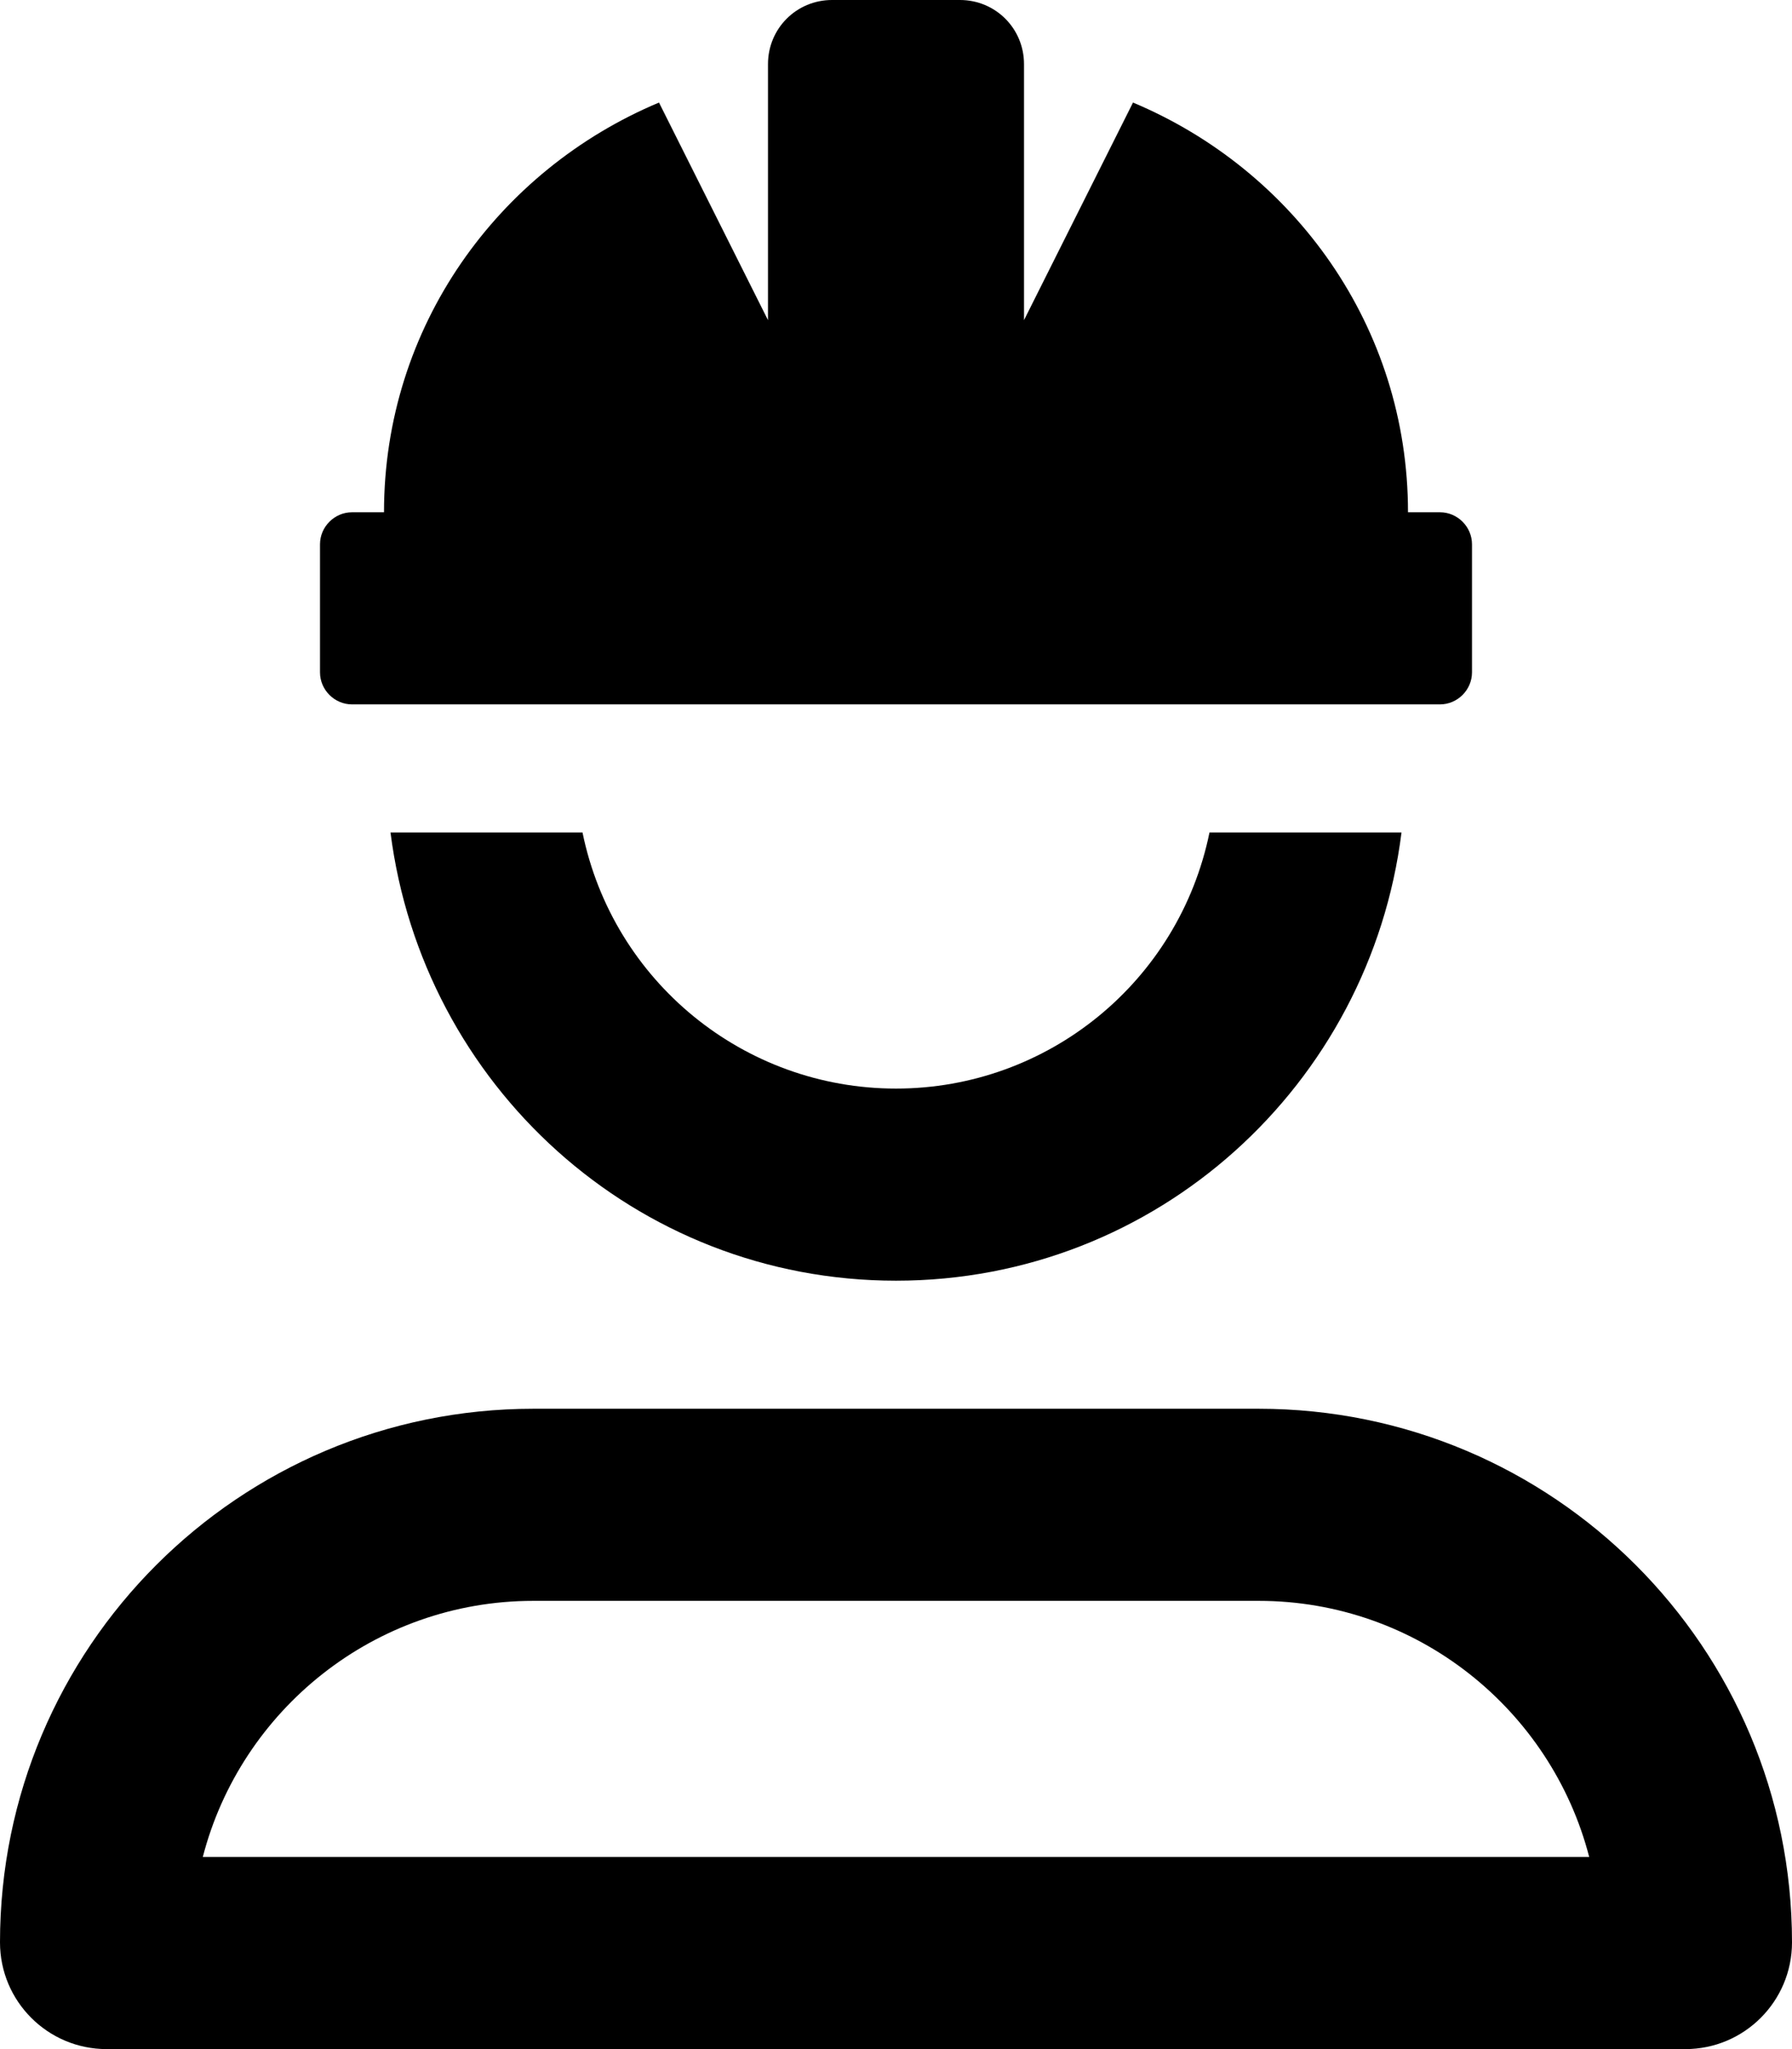 <svg xmlns="http://www.w3.org/2000/svg" viewBox="0 0 448 512"><!-- Font Awesome Pro 6.0.0-alpha2 by @fontawesome - https://fontawesome.com License - https://fontawesome.com/license (Commercial License) --><path d="M88 176H360C364.375 176 368 172.375 368 168V136C368 131.625 364.375 128 360 128H352C352 81.625 323.5 42.5 283.25 25.625L256 80V16C256 7.125 248.875 0 240 0H208C199.125 0 192 7.125 192 16V80L164.75 25.625C124.5 42.5 96 81.625 96 128H88C83.625 128 80 131.625 80 136V168C80 172.375 83.625 176 88 176ZM224 272C186 272 153.25 245.25 145.625 208H97.625C105.625 271 158.75 320 224 320S342.5 271 350.375 208H302.375C294.75 245.25 262 272 224 272ZM314.664 352H133.336C59.699 352 0 411.695 0 485.332C0 500.059 11.941 512 26.664 512H421.336C436.059 512 448 500.059 448 485.332C448 411.695 388.307 352 314.664 352ZM50.699 464C60.197 427.236 93.645 400 133.336 400H314.664C354.355 400 387.803 427.236 397.301 464H50.699Z"/></svg>